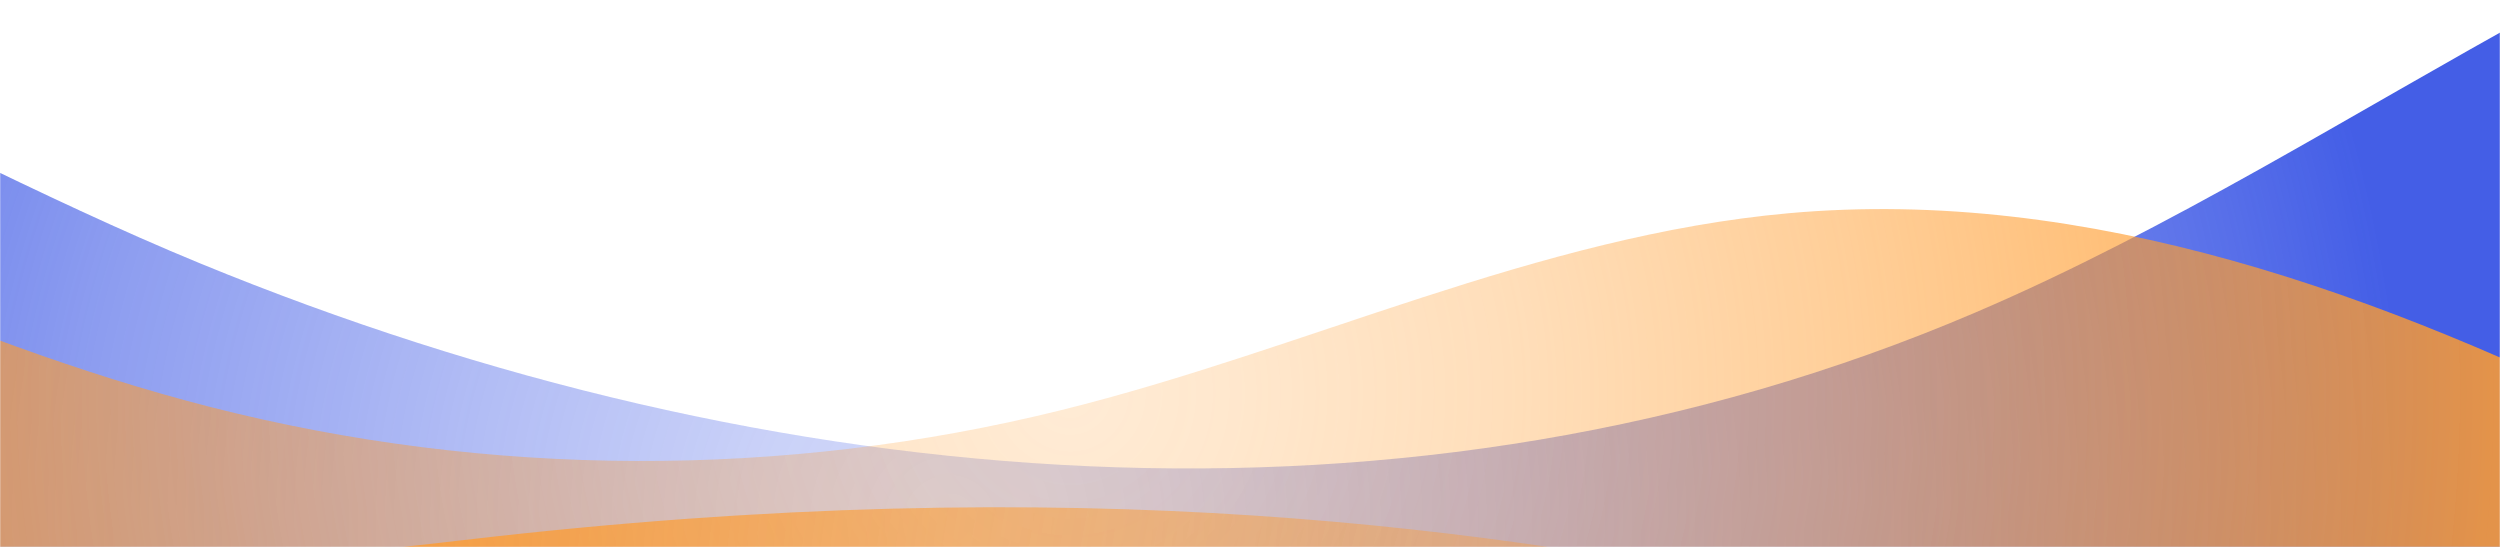 <svg width="1440" height="315" viewBox="0 0 1440 315" fill="none" xmlns="http://www.w3.org/2000/svg">
<mask id="mask0_6240_84558" style="mask-type:luminance" maskUnits="userSpaceOnUse" x="0" y="0" width="1440" height="362">
<path d="M1440 0H0V362H1440V0Z" fill="white"/>
</mask>
<g mask="url(#mask0_6240_84558)">
<path d="M2580.73 353.739C2418.11 87.897 2089.26 -157.11 1797.47 -119.085C1561.23 -88.296 1360.47 84.747 1137.95 179.949C812.166 319.323 442.968 286.248 115.575 151.833C-70.077 75.612 -249.915 -47.346 -447.438 -47.346C-870.177 -47.346 -1181.87 205.689 -1689.83 322.464C-2101.17 417.018 -2532 363.792 -2532 363.792V2107.5H2580.73V353.739Z" fill="url(#paint0_radial_6240_84558)"/>
<path d="M3639.72 425.13C3506.62 238.209 3237.46 65.94 2998.63 92.679C2805.28 114.333 2640.96 235.995 2458.83 302.937C2192.18 400.929 1890 377.682 1622.04 283.173C1591.75 272.49 1561.64 260.898 1531.56 249.108C1372.59 168.918 1202.24 107.385 1030.34 122.811C885.702 135.789 752.088 201.318 611.31 236.22C451.371 275.874 281.136 275.28 121.494 234.51C-31.164 195.522 -171.519 121.407 -317.868 63.834C-464.217 6.261 -624.462 -35.283 -779.1 -4.611C-1030.92 45.339 -1218.56 306.042 -1473 345.651V2178.84H3639.72V425.148V425.13Z" fill="url(#paint1_radial_6240_84558)"/>
<path d="M2395.25 1245.53V337.337C2395.25 337.337 2034.96 217.511 1497.63 373.427C1209.38 457.064 987.075 226.511 266.13 311.183C-671.885 421.343 -961.299 141.974 -1215.49 53.711C-1394.38 -8.407 -1597.18 -14.176 -1798.53 29.528C-1940.28 60.29 -2077.85 106.928 -2234.89 110.348C-2422.93 114.425 -2596.55 52.073 -2717.23 -25.273L-2717.48 1245.54H2395.25V1245.53Z" fill="url(#paint2_radial_6240_84558)"/>
</g>
<defs>
<radialGradient id="paint0_radial_6240_84558" cx="0" cy="0" r="1" gradientUnits="userSpaceOnUse" gradientTransform="translate(547.053 300.234) scale(838.116 838.116)">
<stop stop-color="#2342E2" stop-opacity="0.2"/>
<stop offset="0.13" stop-color="#2342E2" stop-opacity="0.24"/>
<stop offset="0.33" stop-color="#2342E2" stop-opacity="0.35"/>
<stop offset="0.6" stop-color="#2342E2" stop-opacity="0.52"/>
<stop offset="0.9" stop-color="#2342E2" stop-opacity="0.76"/>
<stop offset="1" stop-color="#2342E2" stop-opacity="0.85"/>
</radialGradient>
<radialGradient id="paint1_radial_6240_84558" cx="0" cy="0" r="1" gradientUnits="userSpaceOnUse" gradientTransform="translate(615.513 226.968) scale(828.558 828.558)">
<stop stop-color="#FF9C2E" stop-opacity="0.2"/>
<stop offset="0.12" stop-color="#FF9C2E" stop-opacity="0.24"/>
<stop offset="0.31" stop-color="#FF9C2E" stop-opacity="0.33"/>
<stop offset="0.55" stop-color="#FF9C2E" stop-opacity="0.49"/>
<stop offset="0.82" stop-color="#FF9C2E" stop-opacity="0.7"/>
<stop offset="1" stop-color="#FF9C2E" stop-opacity="0.85"/>
</radialGradient>
<radialGradient id="paint2_radial_6240_84558" cx="0" cy="0" r="1" gradientUnits="userSpaceOnUse" gradientTransform="translate(1124.38 397.619) scale(1128.73 1128.73)">
<stop stop-color="#FF9C2E" stop-opacity="0.25"/>
<stop offset="0.1" stop-color="#FF9C2E" stop-opacity="0.29"/>
<stop offset="0.28" stop-color="#FF9C2E" stop-opacity="0.38"/>
<stop offset="0.49" stop-color="#FF9C2E" stop-opacity="0.54"/>
<stop offset="0.74" stop-color="#FF9C2E" stop-opacity="0.75"/>
<stop offset="1" stop-color="#FF9C2E"/>
</radialGradient>
</defs>
</svg>
